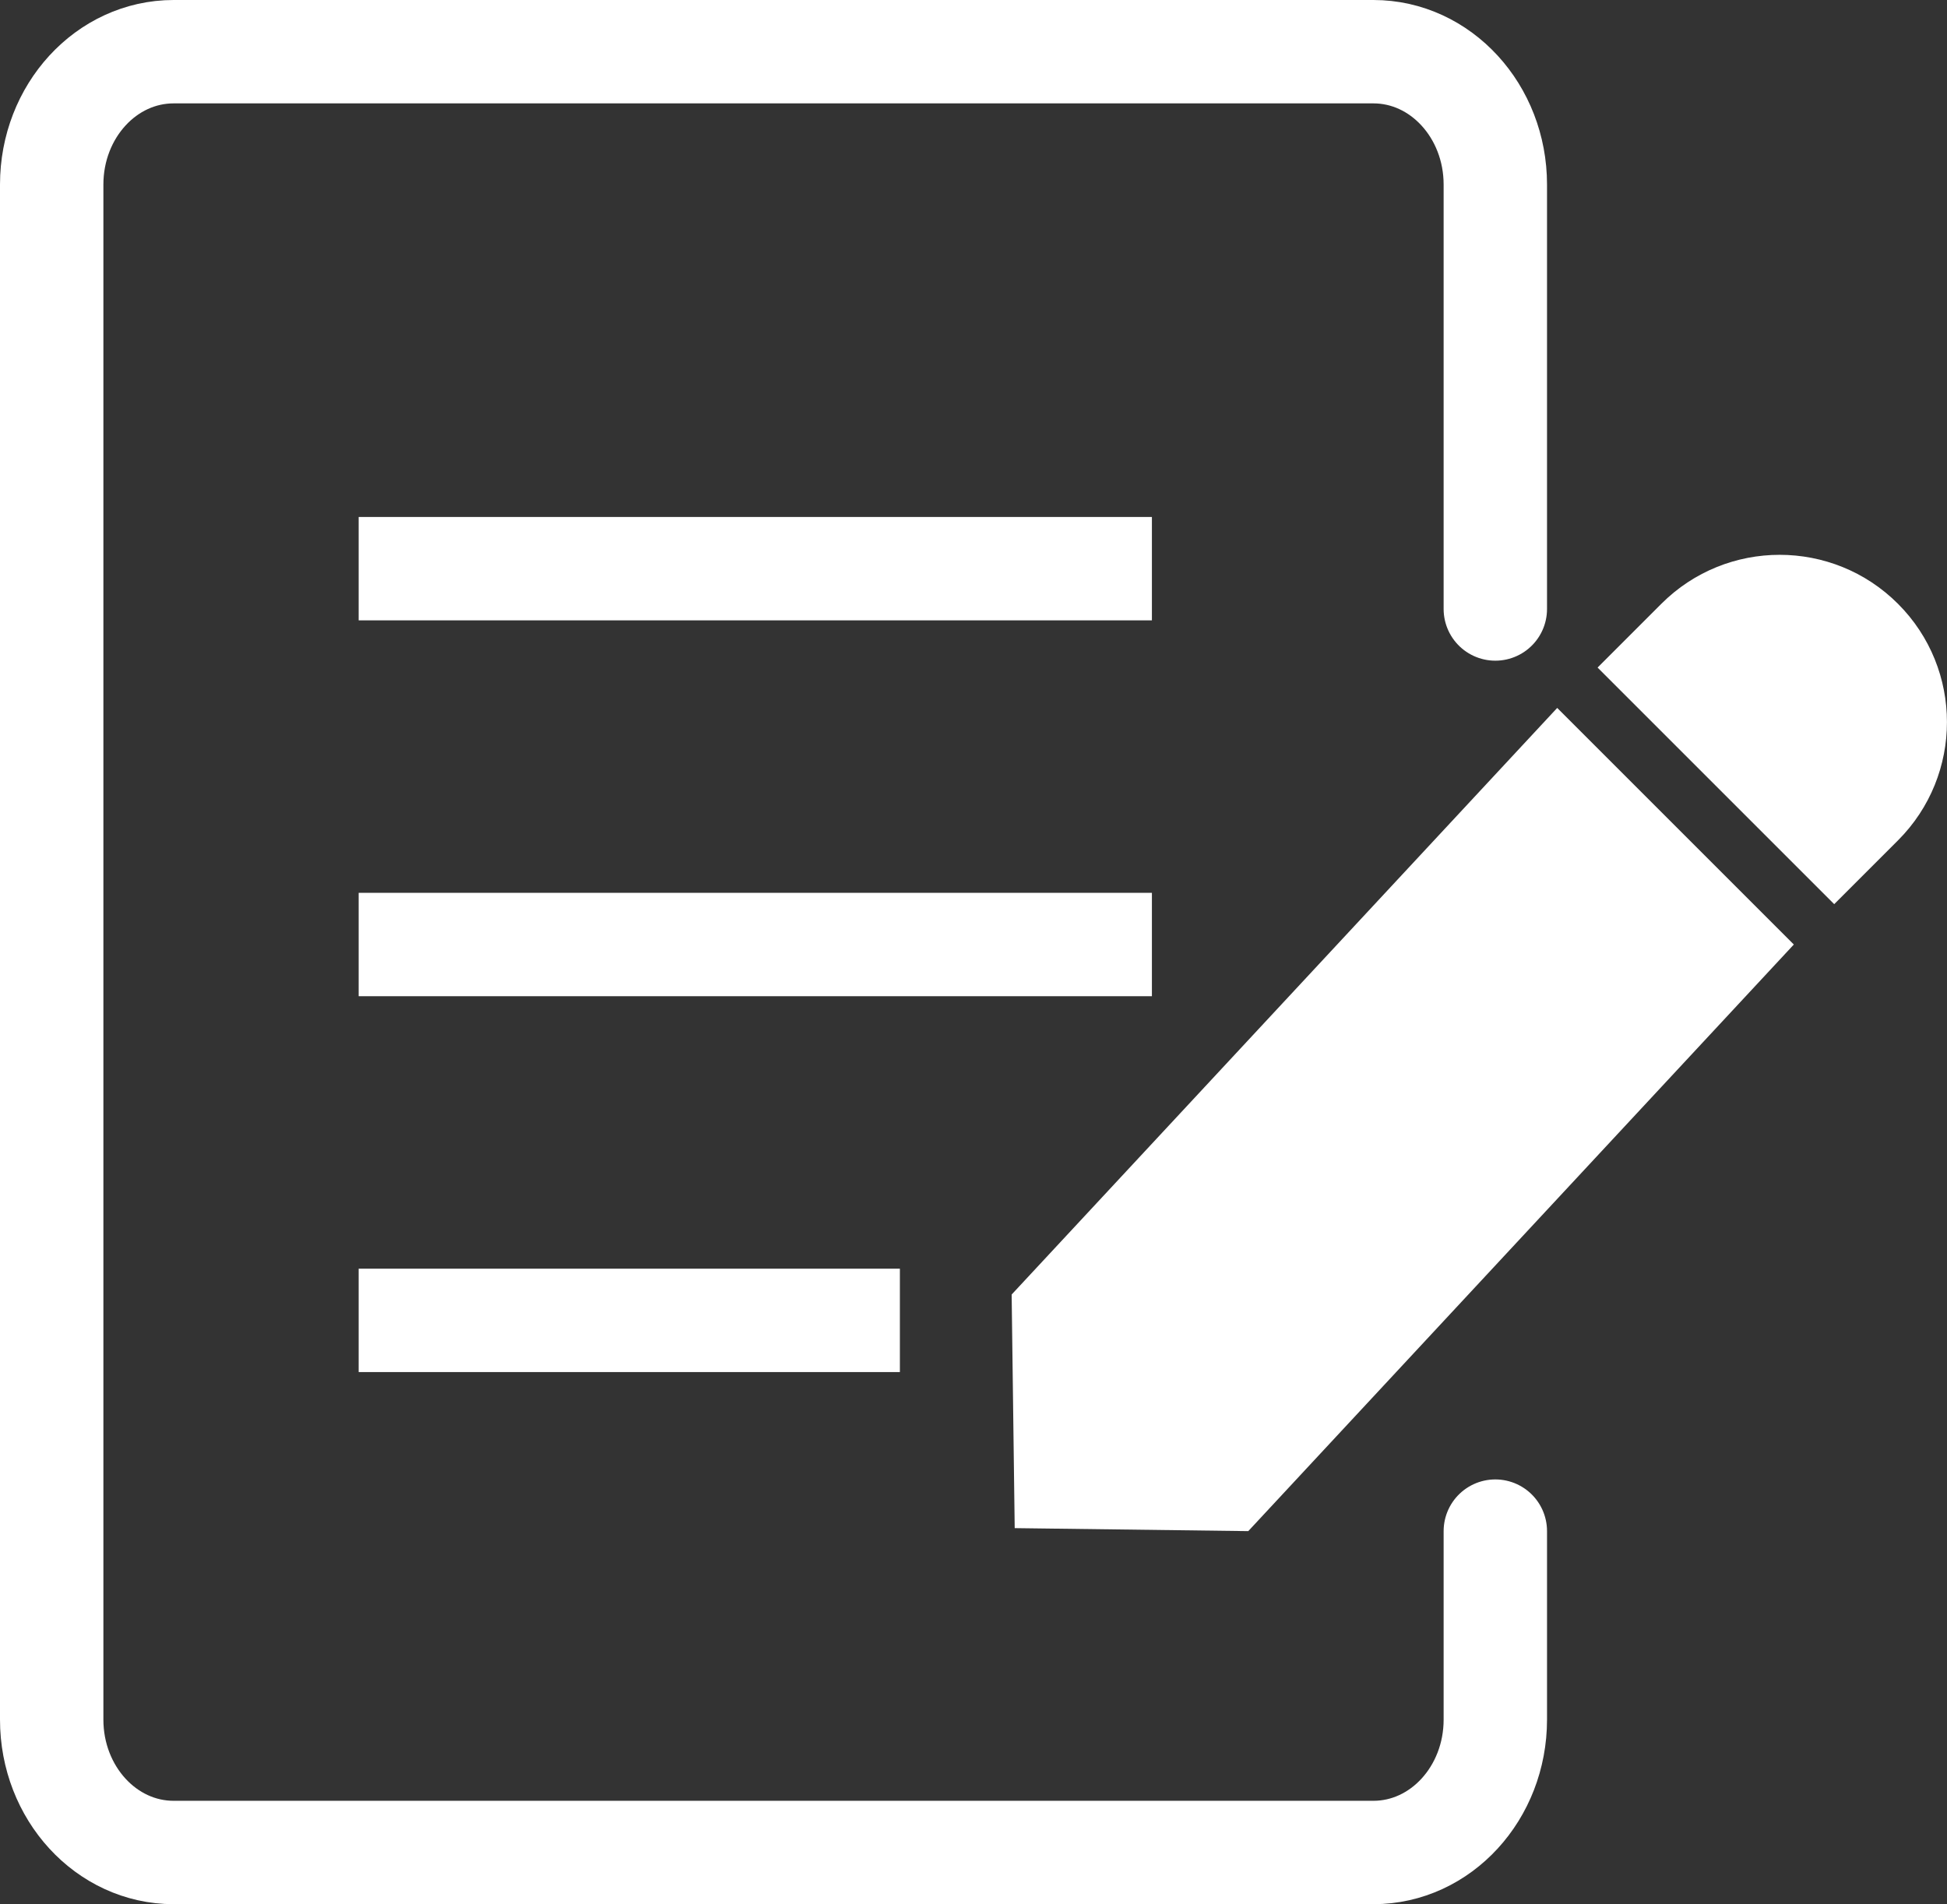<?xml version="1.0" encoding="UTF-8"?><svg id="_レイヤー_2" xmlns="http://www.w3.org/2000/svg" viewBox="0 0 37.662 36.838"><rect x="0" y="0" width="37.662" height="36.838" fill="#333333" stroke="none"/><defs><style>.cls-1,.cls-2{fill:#fff;}.cls-3{fill:none;stroke-linecap:round;stroke-linejoin:round;}.cls-3,.cls-2{stroke:#fff;stroke-width:2px;}.cls-2{stroke-miterlimit:10;}</style></defs><g id="_レイヤー_1-2"><path class="cls-3" d="M28.925,29.62v3.647c0,1.419-1.056,2.57-2.358,2.57H3.358c-1.302,0-2.358-1.151-2.358-2.57V3.57c0-1.419,1.056-2.57,2.358-2.57h23.209c1.302,0,2.358,1.151,2.358,2.57v8.211"/><line class="cls-2" x1="6.938" y1="11.001" x2="22.282" y2="11.001"/><line class="cls-2" x1="6.938" y1="18.272" x2="22.282" y2="18.272"/><line class="cls-2" x1="6.938" y1="25.543" x2="17.407" y2="25.543"/><polygon class="cls-1" points="24.146 29.62 19.628 29.562 19.569 25.043 30.122 13.695 34.699 18.272 24.146 29.62"/><path class="cls-1" d="M34.953,10.951h0c1.786,0,3.236,1.45,3.236,3.236v1.745h-6.473v-1.745c0-1.786,1.45-3.236,3.236-3.236Z" transform="translate(19.742 -20.778) rotate(45)"/></g></svg>